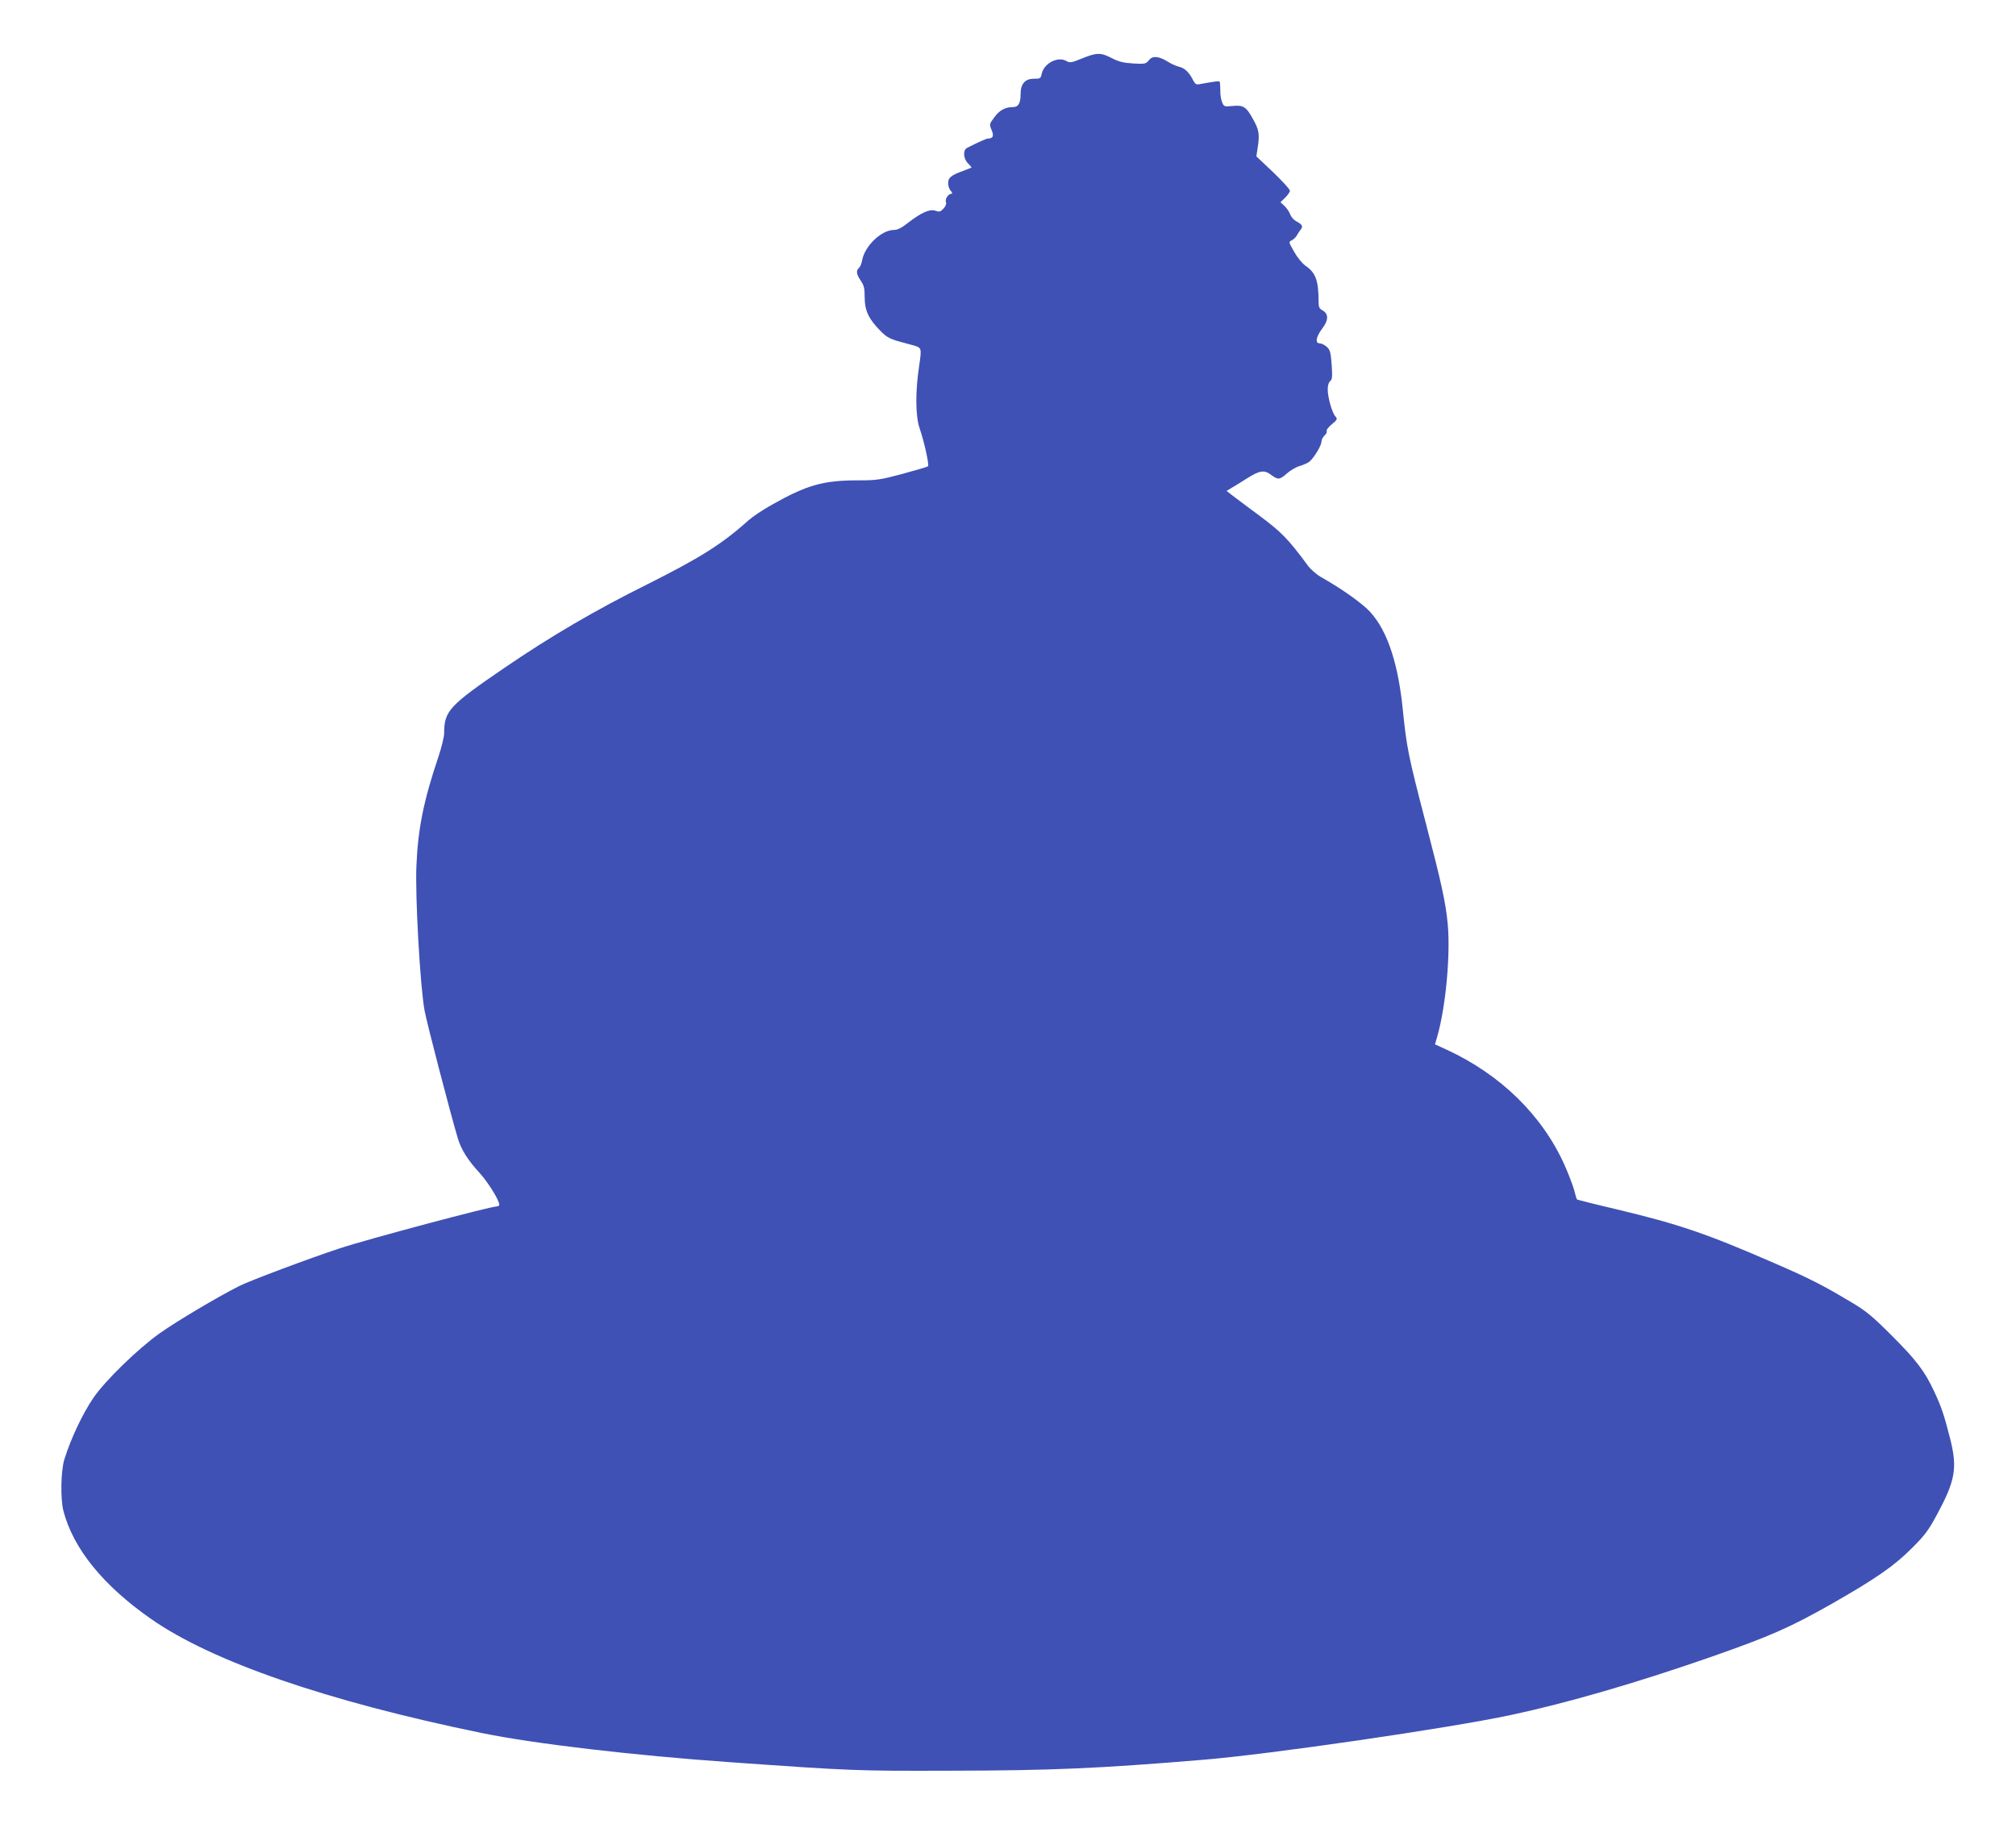 <?xml version="1.0" standalone="no"?>
<!DOCTYPE svg PUBLIC "-//W3C//DTD SVG 20010904//EN"
 "http://www.w3.org/TR/2001/REC-SVG-20010904/DTD/svg10.dtd">
<svg version="1.0" xmlns="http://www.w3.org/2000/svg"
 width="1280pt" height="1158pt" viewBox="0 0 1280 1158"
 preserveAspectRatio="xMidYMid meet">
<g transform="translate(0,1158) scale(0.1,-0.1)"
fill="#3f51b5" stroke="none">
<path d="M6870 11209 c-68 -28 -77 -29 -100 -16 -54 31 -143 -16 -156 -82 -6
-29 -9 -31 -50 -31 -56 0 -84 -33 -84 -97 0 -59 -14 -83 -49 -83 -49 0 -85
-20 -118 -65 -32 -43 -32 -44 -17 -81 16 -38 9 -53 -24 -54 -10 0 -59 -22
-132 -59 -27 -14 -24 -68 5 -97 14 -14 25 -27 23 -28 -2 -1 -25 -11 -53 -21
-77 -28 -95 -43 -95 -78 0 -17 7 -39 17 -49 9 -10 11 -18 5 -18 -20 0 -43 -32
-36 -52 4 -13 -2 -28 -16 -43 -19 -20 -26 -22 -51 -13 -36 12 -89 -11 -174
-77 -40 -32 -67 -45 -89 -45 -79 0 -185 -101 -202 -192 -3 -21 -13 -43 -20
-49 -20 -17 -17 -40 11 -81 21 -31 25 -49 25 -106 0 -84 26 -138 99 -212 49
-49 59 -53 196 -89 69 -19 68 -15 51 -133 -25 -166 -24 -319 3 -398 29 -84 62
-233 53 -241 -4 -3 -77 -25 -162 -48 -143 -38 -165 -41 -281 -41 -224 0 -325
-29 -552 -157 -54 -30 -119 -74 -145 -97 -169 -152 -309 -239 -642 -406 -332
-165 -615 -331 -908 -531 -350 -239 -382 -273 -382 -415 0 -22 -16 -87 -35
-145 -95 -281 -131 -459 -141 -694 -9 -196 24 -775 52 -923 13 -73 161 -642
210 -807 21 -72 63 -140 137 -220 56 -62 127 -175 127 -205 0 -5 -7 -10 -15
-10 -41 0 -825 -209 -1000 -267 -191 -63 -573 -206 -639 -240 -136 -69 -394
-222 -501 -298 -141 -100 -349 -303 -423 -412 -70 -104 -142 -257 -183 -388
-23 -73 -26 -255 -6 -330 63 -239 252 -472 554 -683 386 -271 1119 -524 2103
-726 331 -68 963 -142 1575 -185 777 -55 803 -56 1405 -54 631 1 935 14 1595
69 420 34 1560 200 1955 284 362 77 805 206 1275 370 375 131 502 187 771 340
278 159 392 238 507 354 77 77 102 110 154 207 118 218 132 297 85 484 -39
152 -55 201 -102 301 -59 127 -113 198 -269 354 -124 124 -163 156 -256 211
-178 107 -268 153 -490 249 -432 188 -602 246 -999 341 -137 32 -251 61 -253
63 -3 2 -11 30 -19 62 -9 31 -36 102 -61 158 -142 316 -408 575 -750 732 l-72
33 14 48 c54 187 85 518 67 715 -13 138 -39 256 -137 633 -116 446 -123 482
-150 745 -32 304 -108 515 -227 626 -60 55 -174 134 -289 199 -30 17 -68 50
-86 75 -123 167 -167 212 -307 316 -78 58 -156 116 -175 131 l-33 26 33 20
c19 11 61 37 94 58 82 52 111 57 154 25 45 -34 56 -33 102 8 21 19 57 40 81
47 24 7 52 20 62 28 29 24 76 102 76 126 0 12 9 30 20 40 11 10 17 22 13 28
-3 6 11 25 33 43 36 30 37 34 22 51 -21 24 -48 120 -48 171 0 24 6 45 16 53
13 10 14 28 9 103 -6 80 -10 94 -31 114 -14 12 -34 22 -45 22 -31 0 -23 43 17
95 40 53 40 93 0 115 -18 9 -24 21 -24 49 0 140 -17 187 -82 233 -22 15 -53
53 -73 89 -36 63 -36 63 -14 74 12 6 26 20 32 32 6 11 17 28 24 36 16 20 8 33
-29 52 -15 8 -32 27 -38 43 -5 16 -22 40 -36 54 l-26 24 30 29 c16 16 30 36
30 44 0 9 -48 61 -106 117 l-107 101 8 54 c14 86 9 115 -30 184 -43 78 -61 89
-131 82 -51 -5 -53 -4 -65 25 -7 16 -12 51 -11 76 0 26 -2 50 -4 53 -3 6 -26
3 -126 -15 -23 -5 -30 0 -44 27 -24 48 -53 75 -87 83 -18 4 -49 18 -70 31 -59
37 -100 41 -123 10 -19 -23 -24 -24 -99 -20 -63 4 -92 11 -136 34 -70 36 -95
36 -189 -2z"/>
</g>
</svg>
